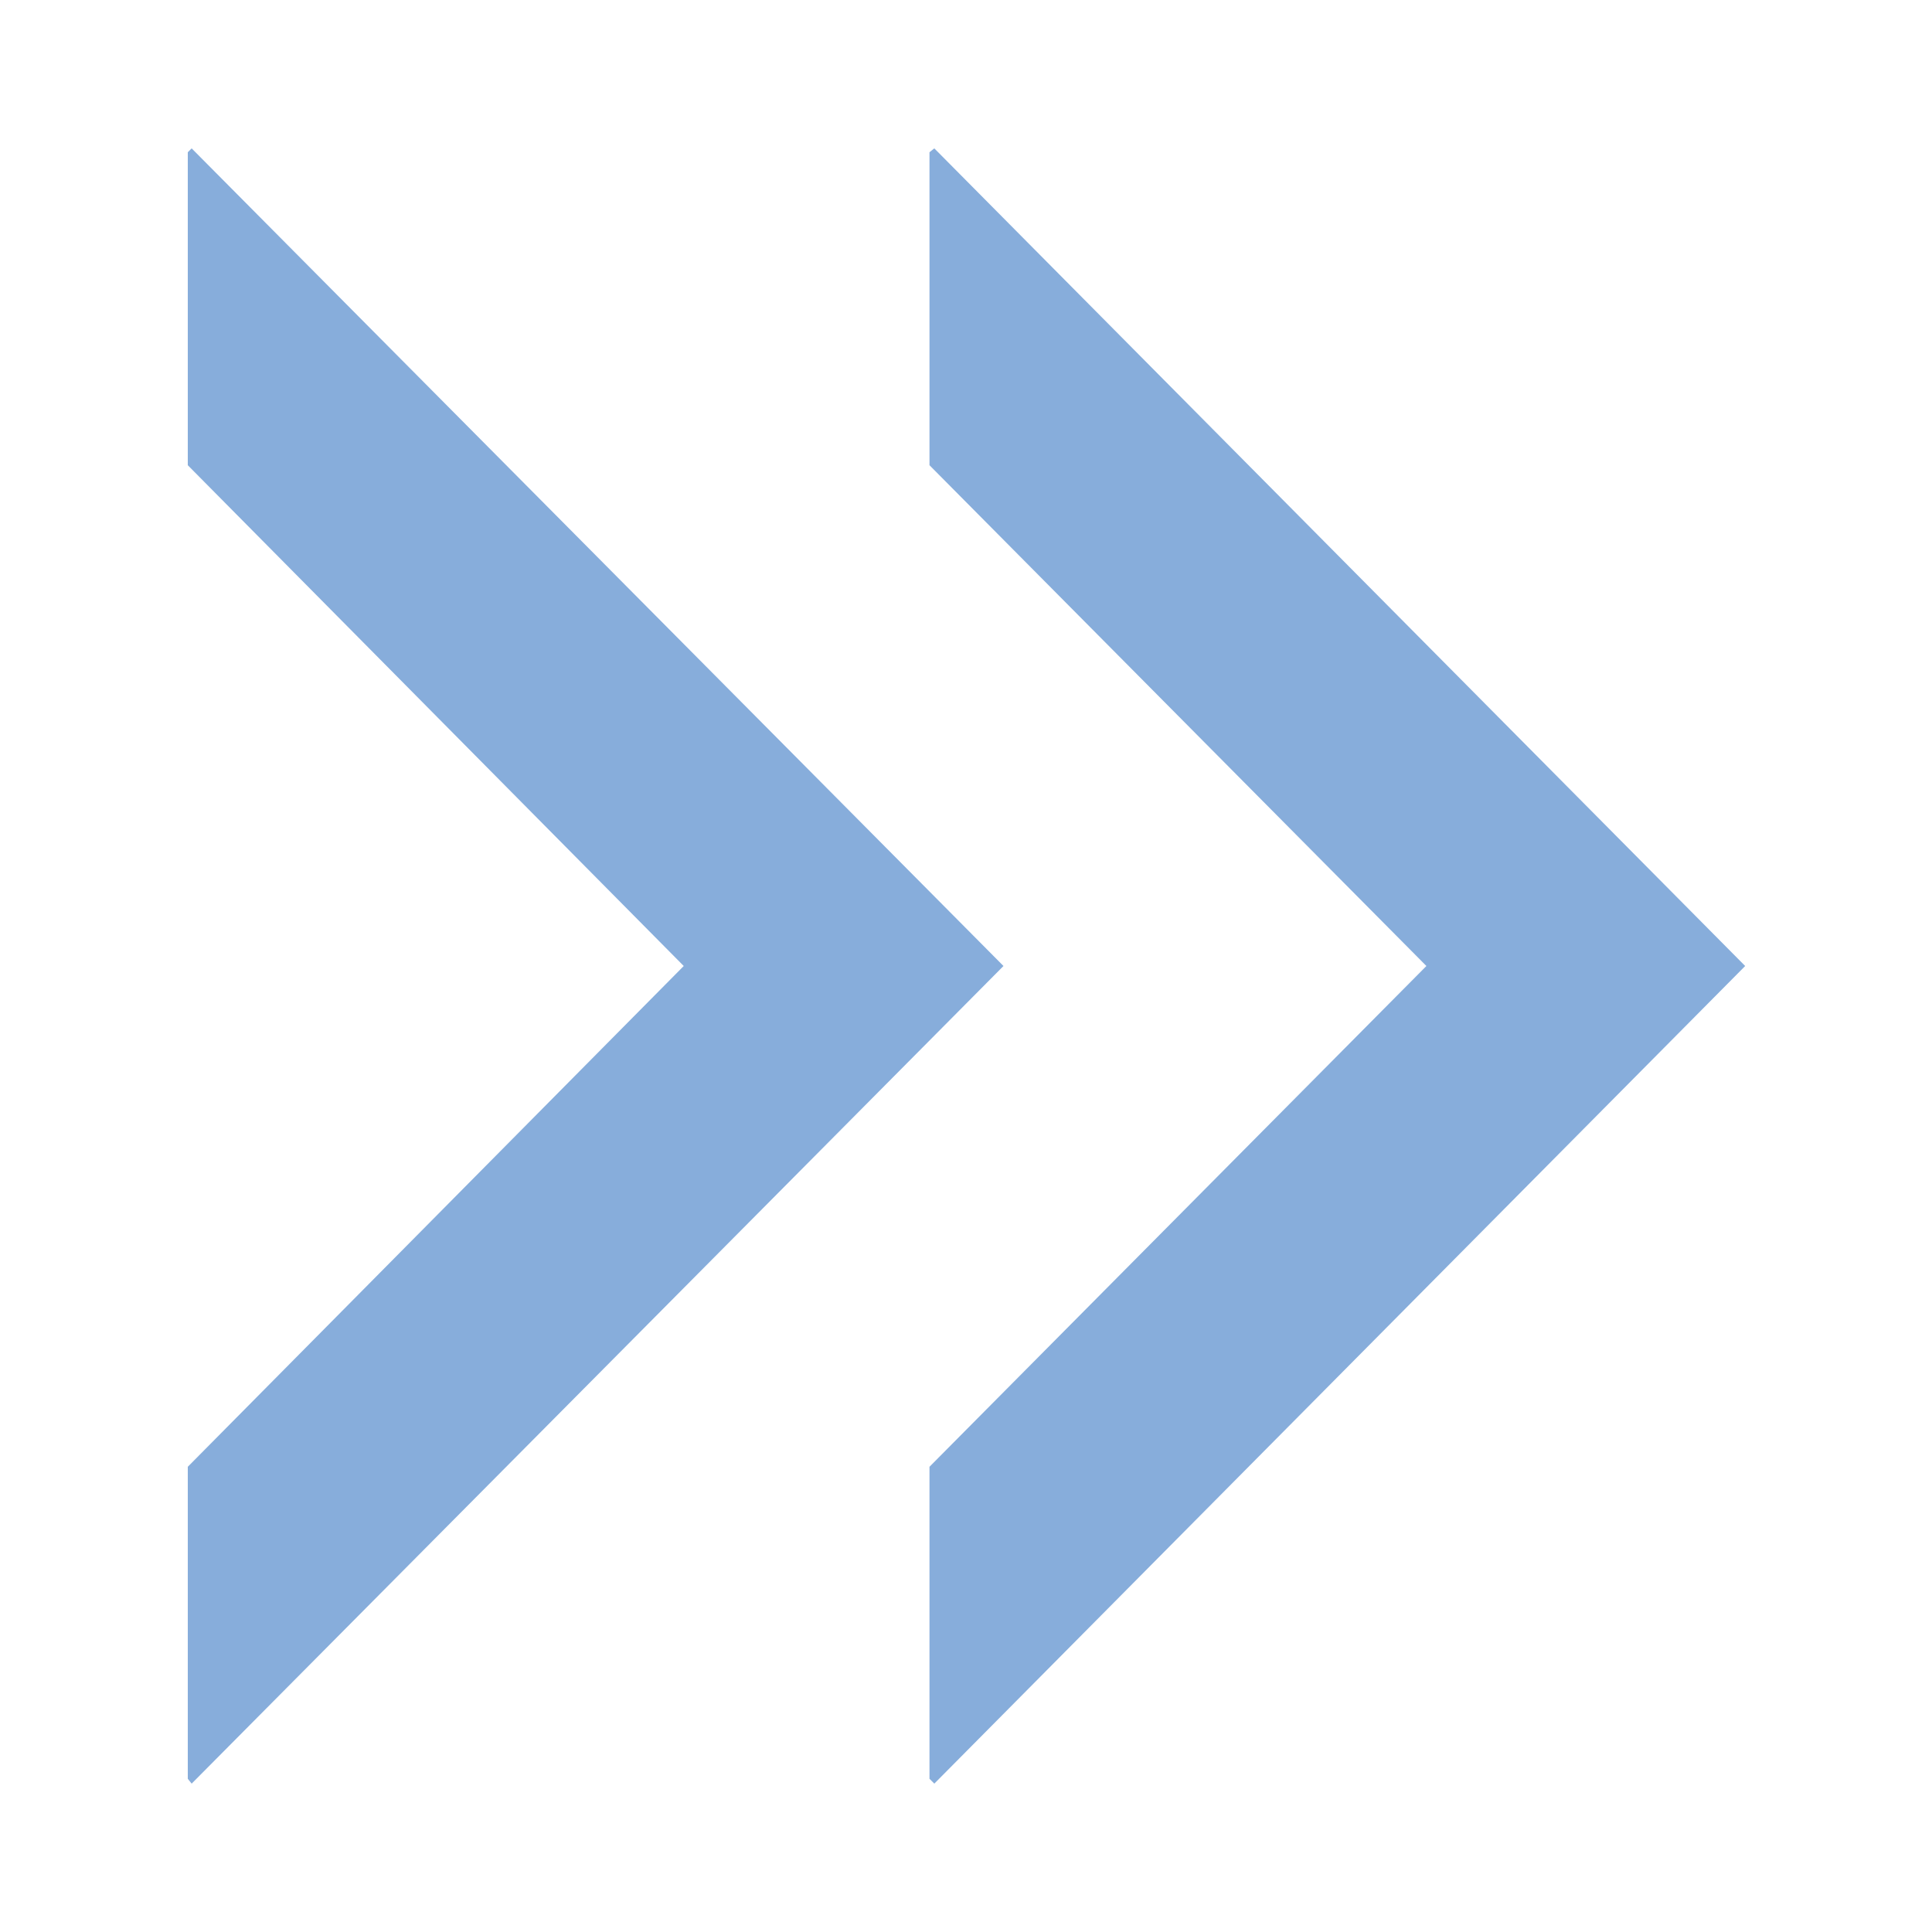 <?xml version="1.0" encoding="utf-8"?>
<!-- Generator: Adobe Illustrator 28.3.0, SVG Export Plug-In . SVG Version: 6.00 Build 0)  -->
<svg version="1.1" id="Layer_1" xmlns="http://www.w3.org/2000/svg" xmlns:xlink="http://www.w3.org/1999/xlink" x="0px" y="0px"
	 viewBox="0 0 1000 1000" style="enable-background:new 0 0 1000 1000;" xml:space="preserve">
<style type="text/css">
	.st0{fill:#87ADDB;}
</style>
<path class="st0" d="M483.6,923.2L903.3,500L483.6,76.8l-2.5,2v162L738.3,500L481.1,759.2v161.5L483.6,923.2z"/>
<path class="st0" d="M99.2,923.2L519.4,500L99.2,76.8l-2,2v162L353.9,500L97.2,759.2v161.5L99.2,923.2z"/>
</svg>
